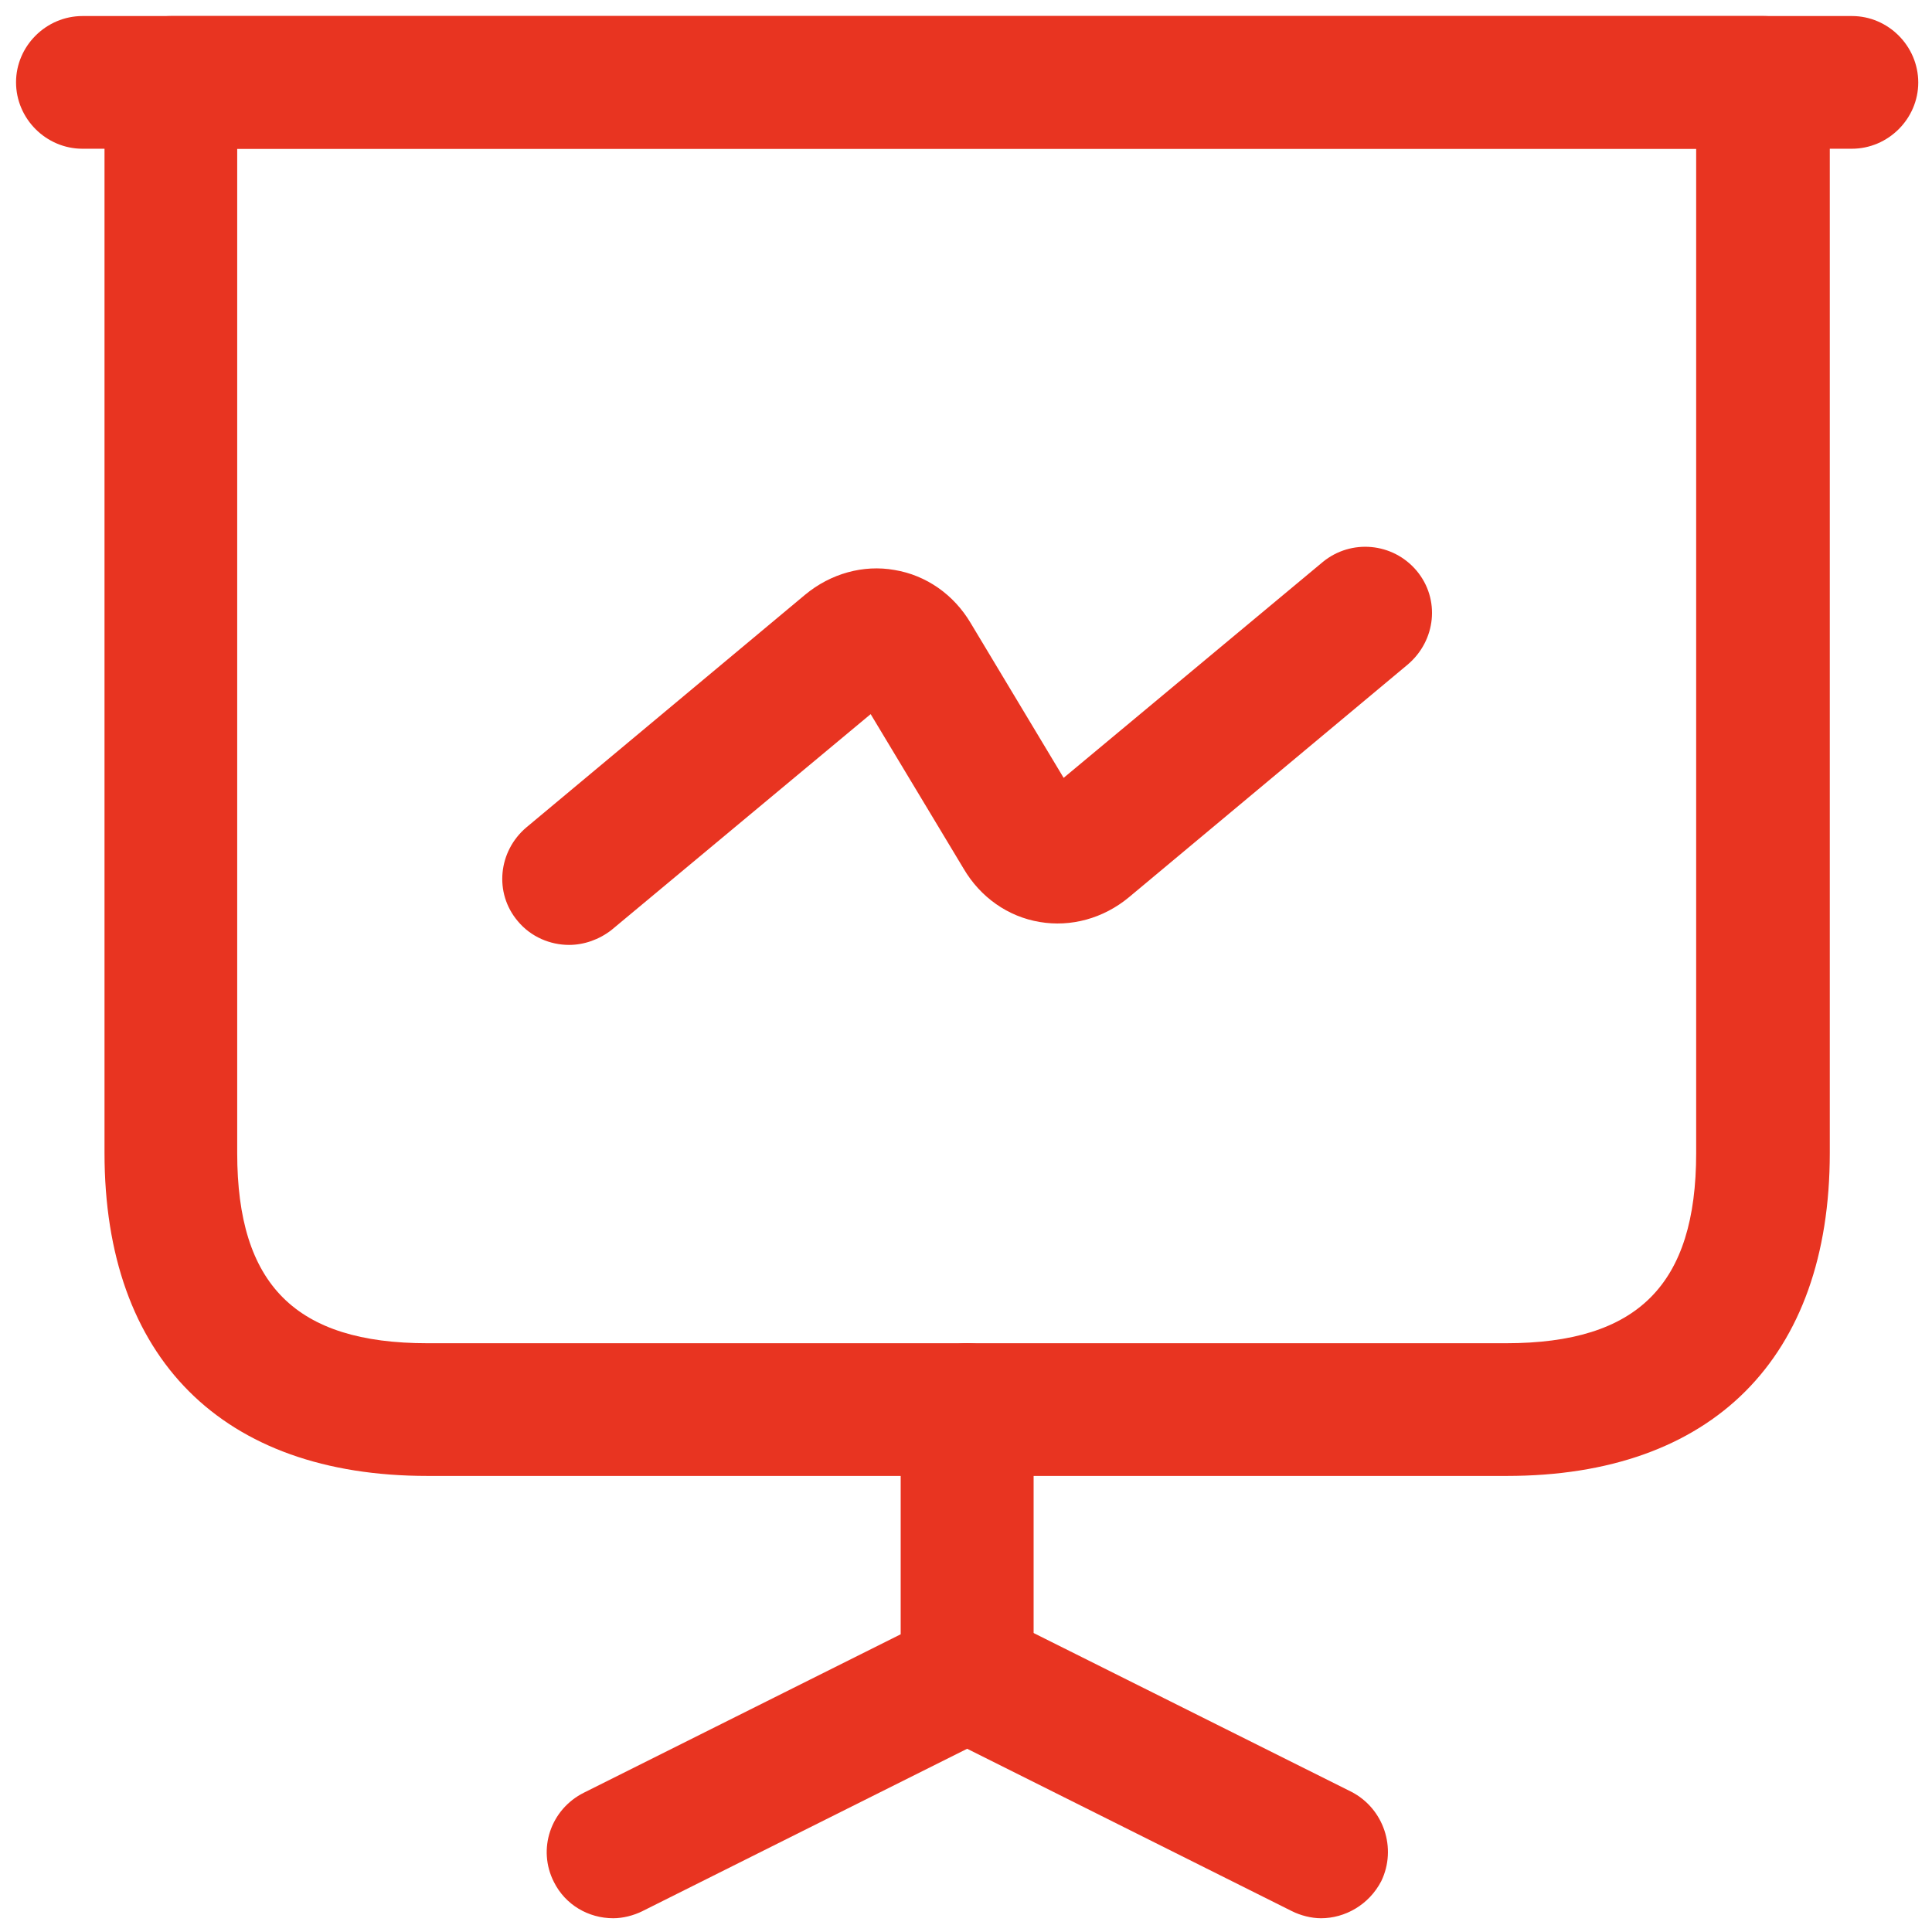 <svg version="1.2" xmlns="http://www.w3.org/2000/svg" viewBox="0 0 843 843" width="96" height="96">
	<title>ic_yanshipingmu_white-svg</title>
	<style>
		.s0 { fill: #e83421 } 
	</style>
	<path id="Layer" fill-rule="evenodd" class="s0" d="m657.5 644h-471c-89.5 0-140.9-51.4-140.9-140.9v-467.1c0-15.9 13.1-29 29-29h694.9c15.8 0 28.9 13.1 28.9 29v467.1c0 89.5-51.3 140.9-140.9 140.9zm-554-579.1v438.2c0 57.5 25.5 83 83 83h470.6c57.5 0 83-25.5 83-83v-438.2z"/>
	<path id="Layer" class="s0" d="m808 64.9h-772c-15.9 0-29-13.1-29-29 0-15.8 13.1-28.9 29-28.9h772.1c15.8 0 28.9 13.1 28.9 29 0 15.8-13.1 28.9-29 28.9zm-540.4 772.1c-10.8 0-20.9-5.8-25.9-15.8-7.3-14.3-1.5-31.7 13.1-39l138.2-69.1v-98.1c0-15.8 13.2-28.9 29-28.9 15.8 0 29 13.1 29 28.9v115.8c0 10.8-6.2 20.9-16.3 25.9l-154.4 77.2c-3.8 1.9-8.5 3.1-12.7 3.1z"/>
	<path id="Layer" class="s0" d="m576.4 837c-4.2 0-8.9-1.2-12.7-3.1l-154.4-77.2c-14.3-7.3-20.1-24.7-13.2-39 7.4-14.3 24.7-20.1 39-13.1l154.5 77.2c14.2 7.3 20 24.7 13.1 39-5.4 10.4-15.9 16.2-26.3 16.2z"/>
	<path id="Layer" class="s0" d="m248.3 412.3c-8.1 0-16.6-3.4-22.4-10.4-10.4-12.3-8.5-30.5 3.8-40.9l121.6-101.5c11.2-9.3 25.5-13.2 39-10.8 13.9 2.3 25.9 10.8 33.2 23.1l40.6 67.6 113.1-94.2c12.3-10.1 30.5-8.5 40.9 3.8 10.4 12.4 8.5 30.5-3.9 41l-121.6 101.5c-11.2 9.3-25.4 13.1-38.9 10.8-13.9-2.3-25.9-10.8-33.2-23.2l-40.6-67.5-113.1 94.2c-5.4 4.2-12 6.5-18.5 6.5z"/>
</svg>
